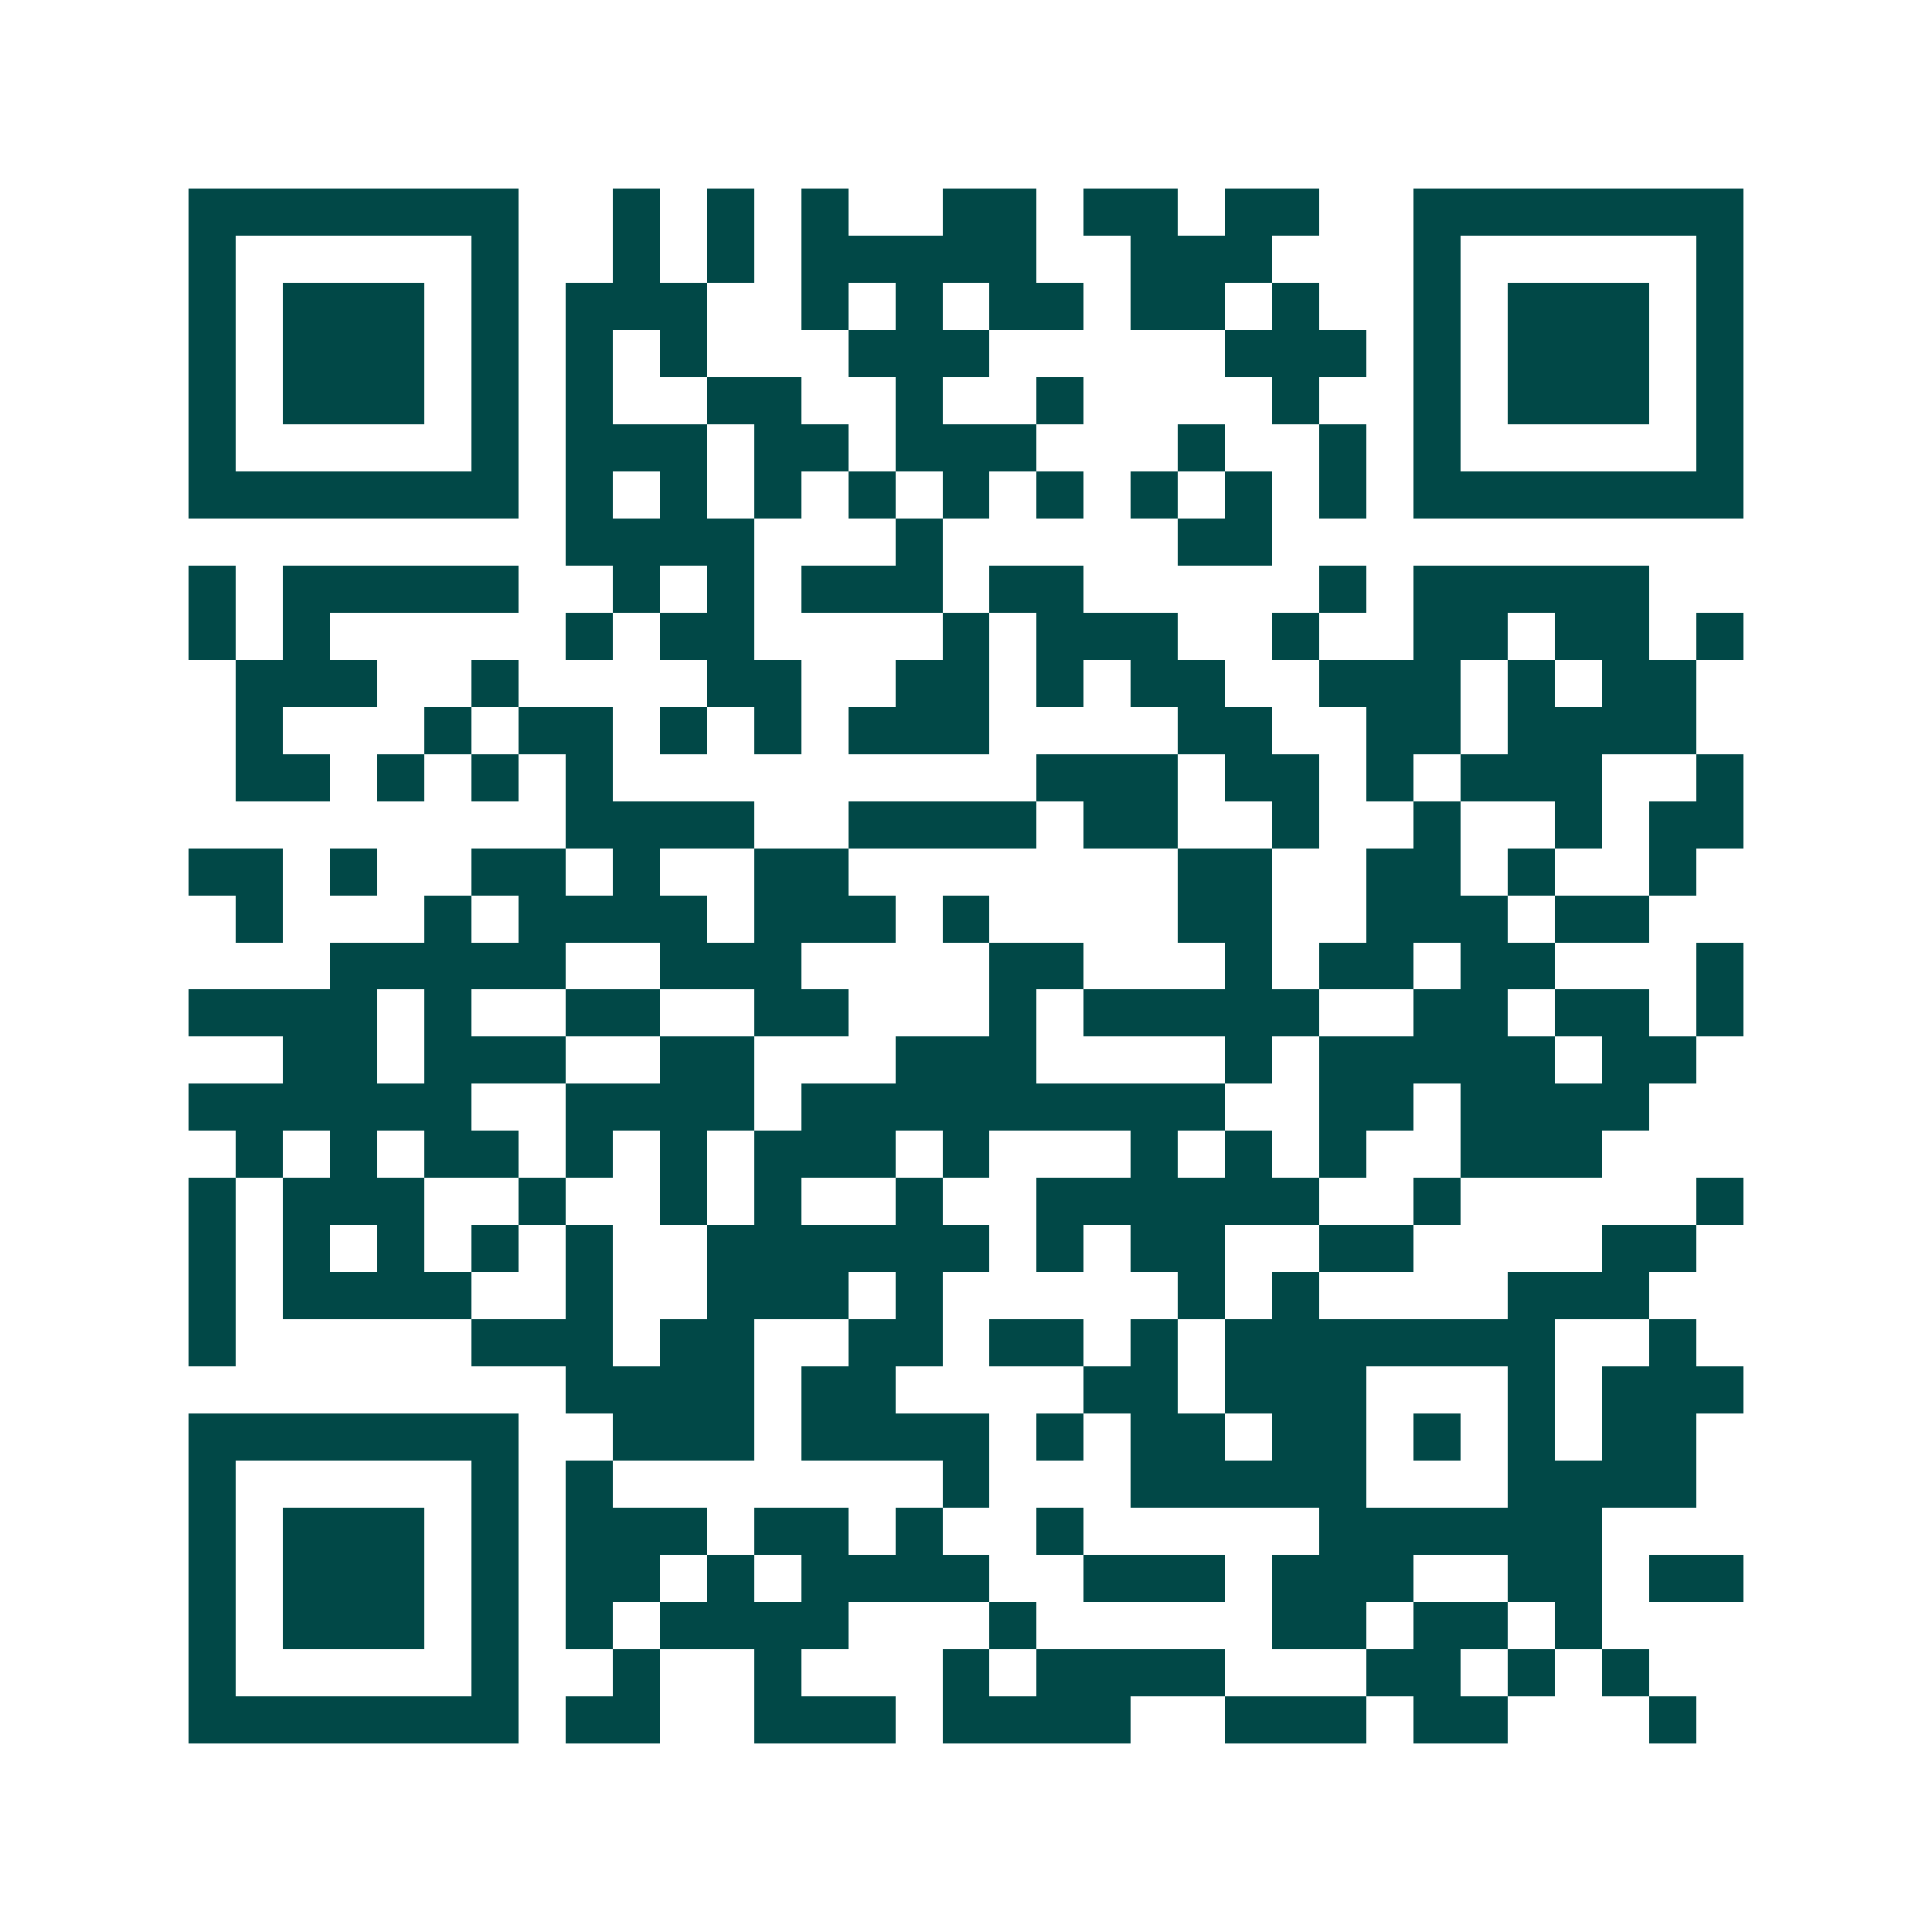 <svg xmlns="http://www.w3.org/2000/svg" width="200" height="200" viewBox="0 0 41 41" shape-rendering="crispEdges"><path fill="#ffffff" d="M0 0h41v41H0z"/><path stroke="#014847" d="M4 4.5h7m2 0h1m1 0h1m1 0h1m2 0h2m1 0h2m1 0h2m2 0h7M4 5.5h1m5 0h1m2 0h1m1 0h1m1 0h5m2 0h3m3 0h1m5 0h1M4 6.5h1m1 0h3m1 0h1m1 0h3m2 0h1m1 0h1m1 0h2m1 0h2m1 0h1m2 0h1m1 0h3m1 0h1M4 7.5h1m1 0h3m1 0h1m1 0h1m1 0h1m3 0h3m5 0h3m1 0h1m1 0h3m1 0h1M4 8.5h1m1 0h3m1 0h1m1 0h1m2 0h2m2 0h1m2 0h1m4 0h1m2 0h1m1 0h3m1 0h1M4 9.5h1m5 0h1m1 0h3m1 0h2m1 0h3m3 0h1m2 0h1m1 0h1m5 0h1M4 10.5h7m1 0h1m1 0h1m1 0h1m1 0h1m1 0h1m1 0h1m1 0h1m1 0h1m1 0h1m1 0h7M12 11.5h4m3 0h1m5 0h2M4 12.5h1m1 0h5m2 0h1m1 0h1m1 0h3m1 0h2m5 0h1m1 0h5M4 13.5h1m1 0h1m5 0h1m1 0h2m4 0h1m1 0h3m2 0h1m2 0h2m1 0h2m1 0h1M5 14.5h3m2 0h1m4 0h2m2 0h2m1 0h1m1 0h2m2 0h3m1 0h1m1 0h2M5 15.5h1m3 0h1m1 0h2m1 0h1m1 0h1m1 0h3m4 0h2m2 0h2m1 0h4M5 16.5h2m1 0h1m1 0h1m1 0h1m9 0h3m1 0h2m1 0h1m1 0h3m2 0h1M12 17.5h4m2 0h4m1 0h2m2 0h1m2 0h1m2 0h1m1 0h2M4 18.5h2m1 0h1m2 0h2m1 0h1m2 0h2m7 0h2m2 0h2m1 0h1m2 0h1M5 19.5h1m3 0h1m1 0h4m1 0h3m1 0h1m4 0h2m2 0h3m1 0h2M7 20.5h5m2 0h3m4 0h2m3 0h1m1 0h2m1 0h2m3 0h1M4 21.5h4m1 0h1m2 0h2m2 0h2m3 0h1m1 0h5m2 0h2m1 0h2m1 0h1M6 22.5h2m1 0h3m2 0h2m3 0h3m4 0h1m1 0h5m1 0h2M4 23.5h6m2 0h4m1 0h9m2 0h2m1 0h4M5 24.5h1m1 0h1m1 0h2m1 0h1m1 0h1m1 0h3m1 0h1m3 0h1m1 0h1m1 0h1m2 0h3M4 25.5h1m1 0h3m2 0h1m2 0h1m1 0h1m2 0h1m2 0h6m2 0h1m5 0h1M4 26.5h1m1 0h1m1 0h1m1 0h1m1 0h1m2 0h6m1 0h1m1 0h2m2 0h2m4 0h2M4 27.5h1m1 0h4m2 0h1m2 0h3m1 0h1m5 0h1m1 0h1m4 0h3M4 28.5h1m5 0h3m1 0h2m2 0h2m1 0h2m1 0h1m1 0h7m2 0h1M12 29.5h4m1 0h2m4 0h2m1 0h3m3 0h1m1 0h3M4 30.5h7m2 0h3m1 0h4m1 0h1m1 0h2m1 0h2m1 0h1m1 0h1m1 0h2M4 31.5h1m5 0h1m1 0h1m7 0h1m3 0h5m3 0h4M4 32.5h1m1 0h3m1 0h1m1 0h3m1 0h2m1 0h1m2 0h1m5 0h6M4 33.5h1m1 0h3m1 0h1m1 0h2m1 0h1m1 0h4m2 0h3m1 0h3m2 0h2m1 0h2M4 34.5h1m1 0h3m1 0h1m1 0h1m1 0h4m3 0h1m5 0h2m1 0h2m1 0h1M4 35.5h1m5 0h1m2 0h1m2 0h1m3 0h1m1 0h4m3 0h2m1 0h1m1 0h1M4 36.5h7m1 0h2m2 0h3m1 0h4m2 0h3m1 0h2m3 0h1"/></svg>
